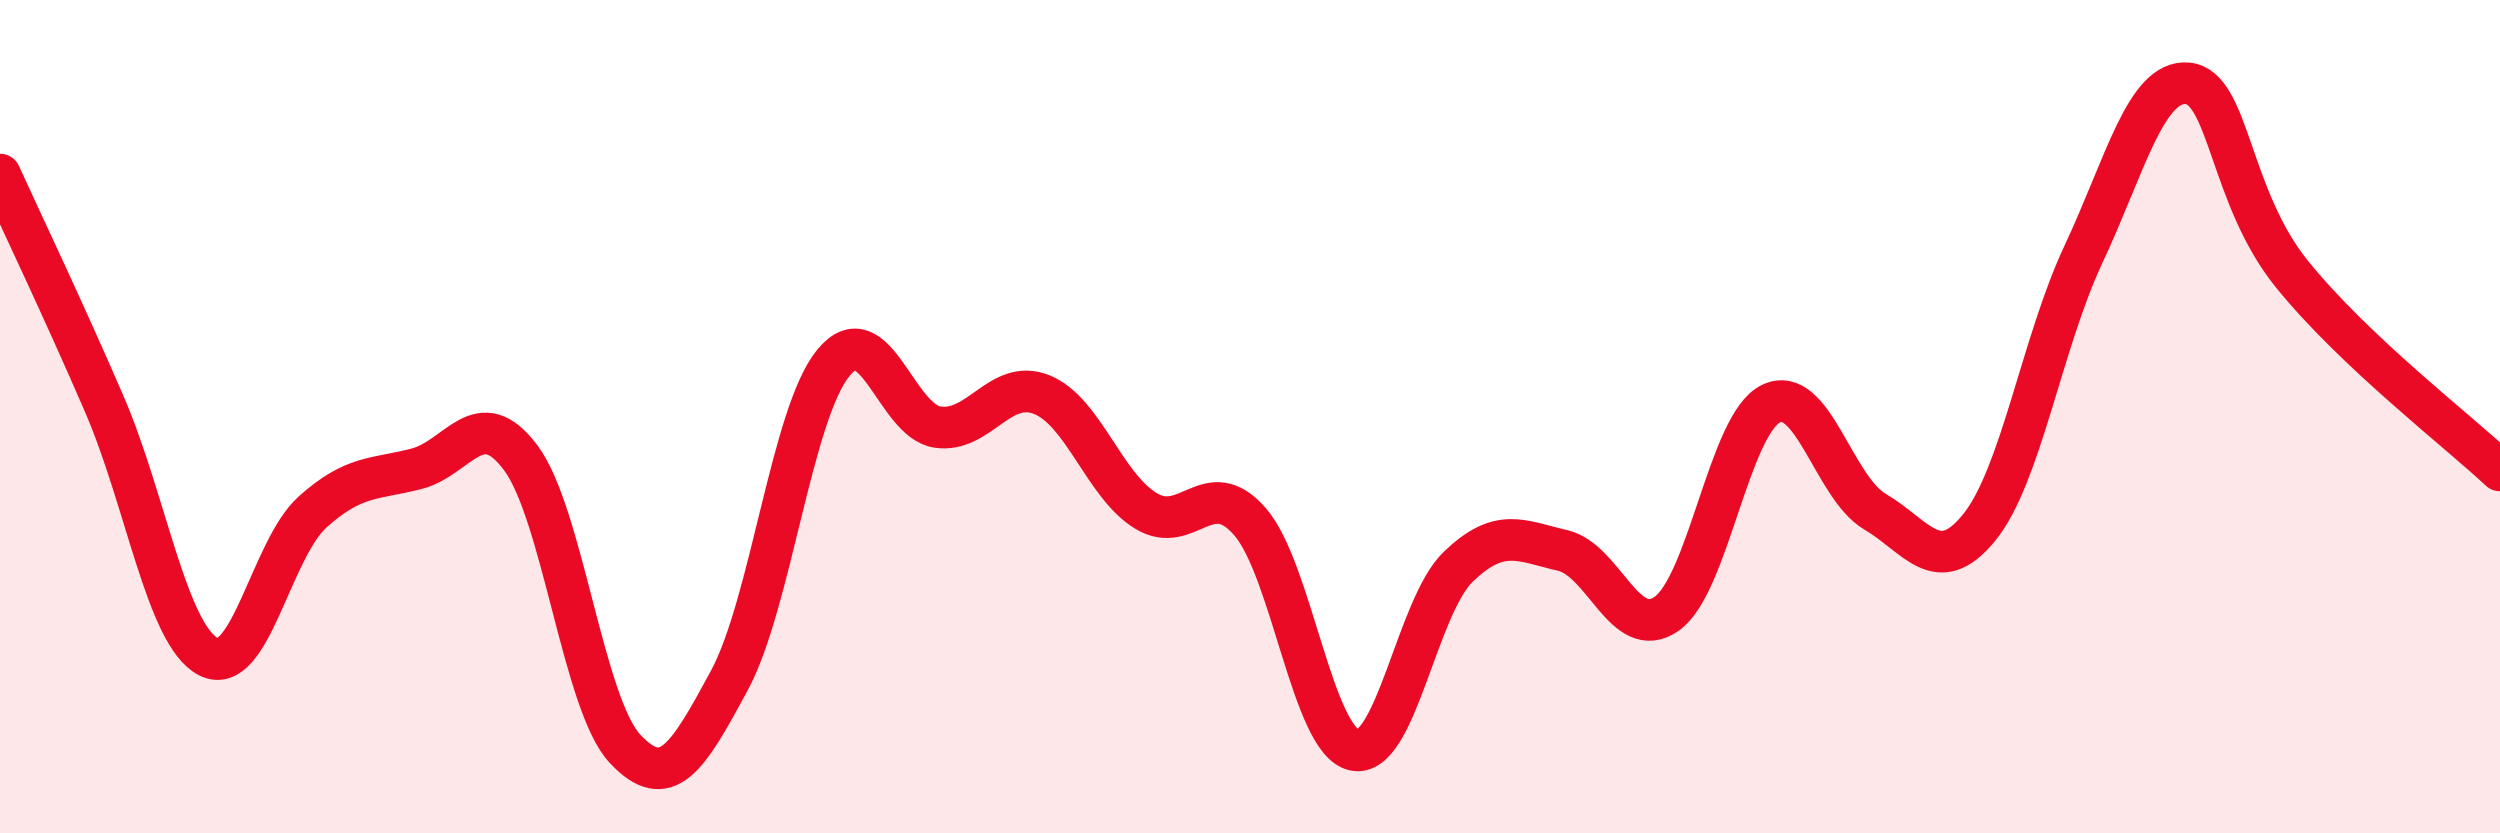 
    <svg width="60" height="20" viewBox="0 0 60 20" xmlns="http://www.w3.org/2000/svg">
      <path
        d="M 0,4.19 C 0.5,5.29 1.5,7.38 2.5,9.69 C 3.5,12 4,15.24 5,15.76 C 6,16.28 6.5,13.19 7.5,12.29 C 8.5,11.39 9,11.51 10,11.25 C 11,10.99 11.5,9.65 12.5,10.99 C 13.5,12.33 14,16.9 15,17.97 C 16,19.04 16.5,18.19 17.5,16.34 C 18.5,14.49 19,9.93 20,8.71 C 21,7.49 21.5,10.1 22.5,10.25 C 23.5,10.4 24,9.07 25,9.47 C 26,9.87 26.5,11.65 27.5,12.26 C 28.5,12.87 29,11.37 30,12.52 C 31,13.67 31.5,17.78 32.5,18 C 33.5,18.22 34,14.56 35,13.6 C 36,12.64 36.5,12.98 37.5,13.21 C 38.5,13.44 39,15.43 40,14.73 C 41,14.03 41.5,10.18 42.5,9.69 C 43.5,9.2 44,11.69 45,12.28 C 46,12.87 46.5,13.89 47.5,12.66 C 48.5,11.43 49,8.24 50,6.11 C 51,3.98 51.5,1.91 52.5,2 C 53.5,2.09 53.5,4.71 55,6.57 C 56.5,8.43 59,10.35 60,11.29L60 20L0 20Z"
        fill="#EB0A25"
        opacity="0.1"
        stroke-linecap="round"
        stroke-linejoin="round"
      />
      <path
        d="M 0,4.19 C 0.5,5.29 1.5,7.38 2.5,9.69 C 3.5,12 4,15.24 5,15.76 C 6,16.28 6.5,13.19 7.5,12.29 C 8.5,11.39 9,11.51 10,11.25 C 11,10.99 11.5,9.65 12.5,10.99 C 13.5,12.33 14,16.9 15,17.97 C 16,19.04 16.5,18.19 17.5,16.34 C 18.5,14.49 19,9.93 20,8.71 C 21,7.49 21.5,10.1 22.5,10.25 C 23.5,10.4 24,9.07 25,9.47 C 26,9.87 26.5,11.65 27.5,12.26 C 28.5,12.87 29,11.37 30,12.52 C 31,13.67 31.5,17.78 32.5,18 C 33.5,18.22 34,14.56 35,13.6 C 36,12.64 36.5,12.98 37.5,13.21 C 38.5,13.44 39,15.43 40,14.73 C 41,14.03 41.5,10.18 42.5,9.69 C 43.5,9.2 44,11.69 45,12.28 C 46,12.87 46.5,13.89 47.5,12.66 C 48.5,11.43 49,8.24 50,6.11 C 51,3.98 51.5,1.91 52.5,2 C 53.5,2.09 53.5,4.71 55,6.57 C 56.5,8.43 59,10.35 60,11.29"
        stroke="#EB0A25"
        stroke-width="1"
        fill="none"
        stroke-linecap="round"
        stroke-linejoin="round"
      />
    </svg>
  